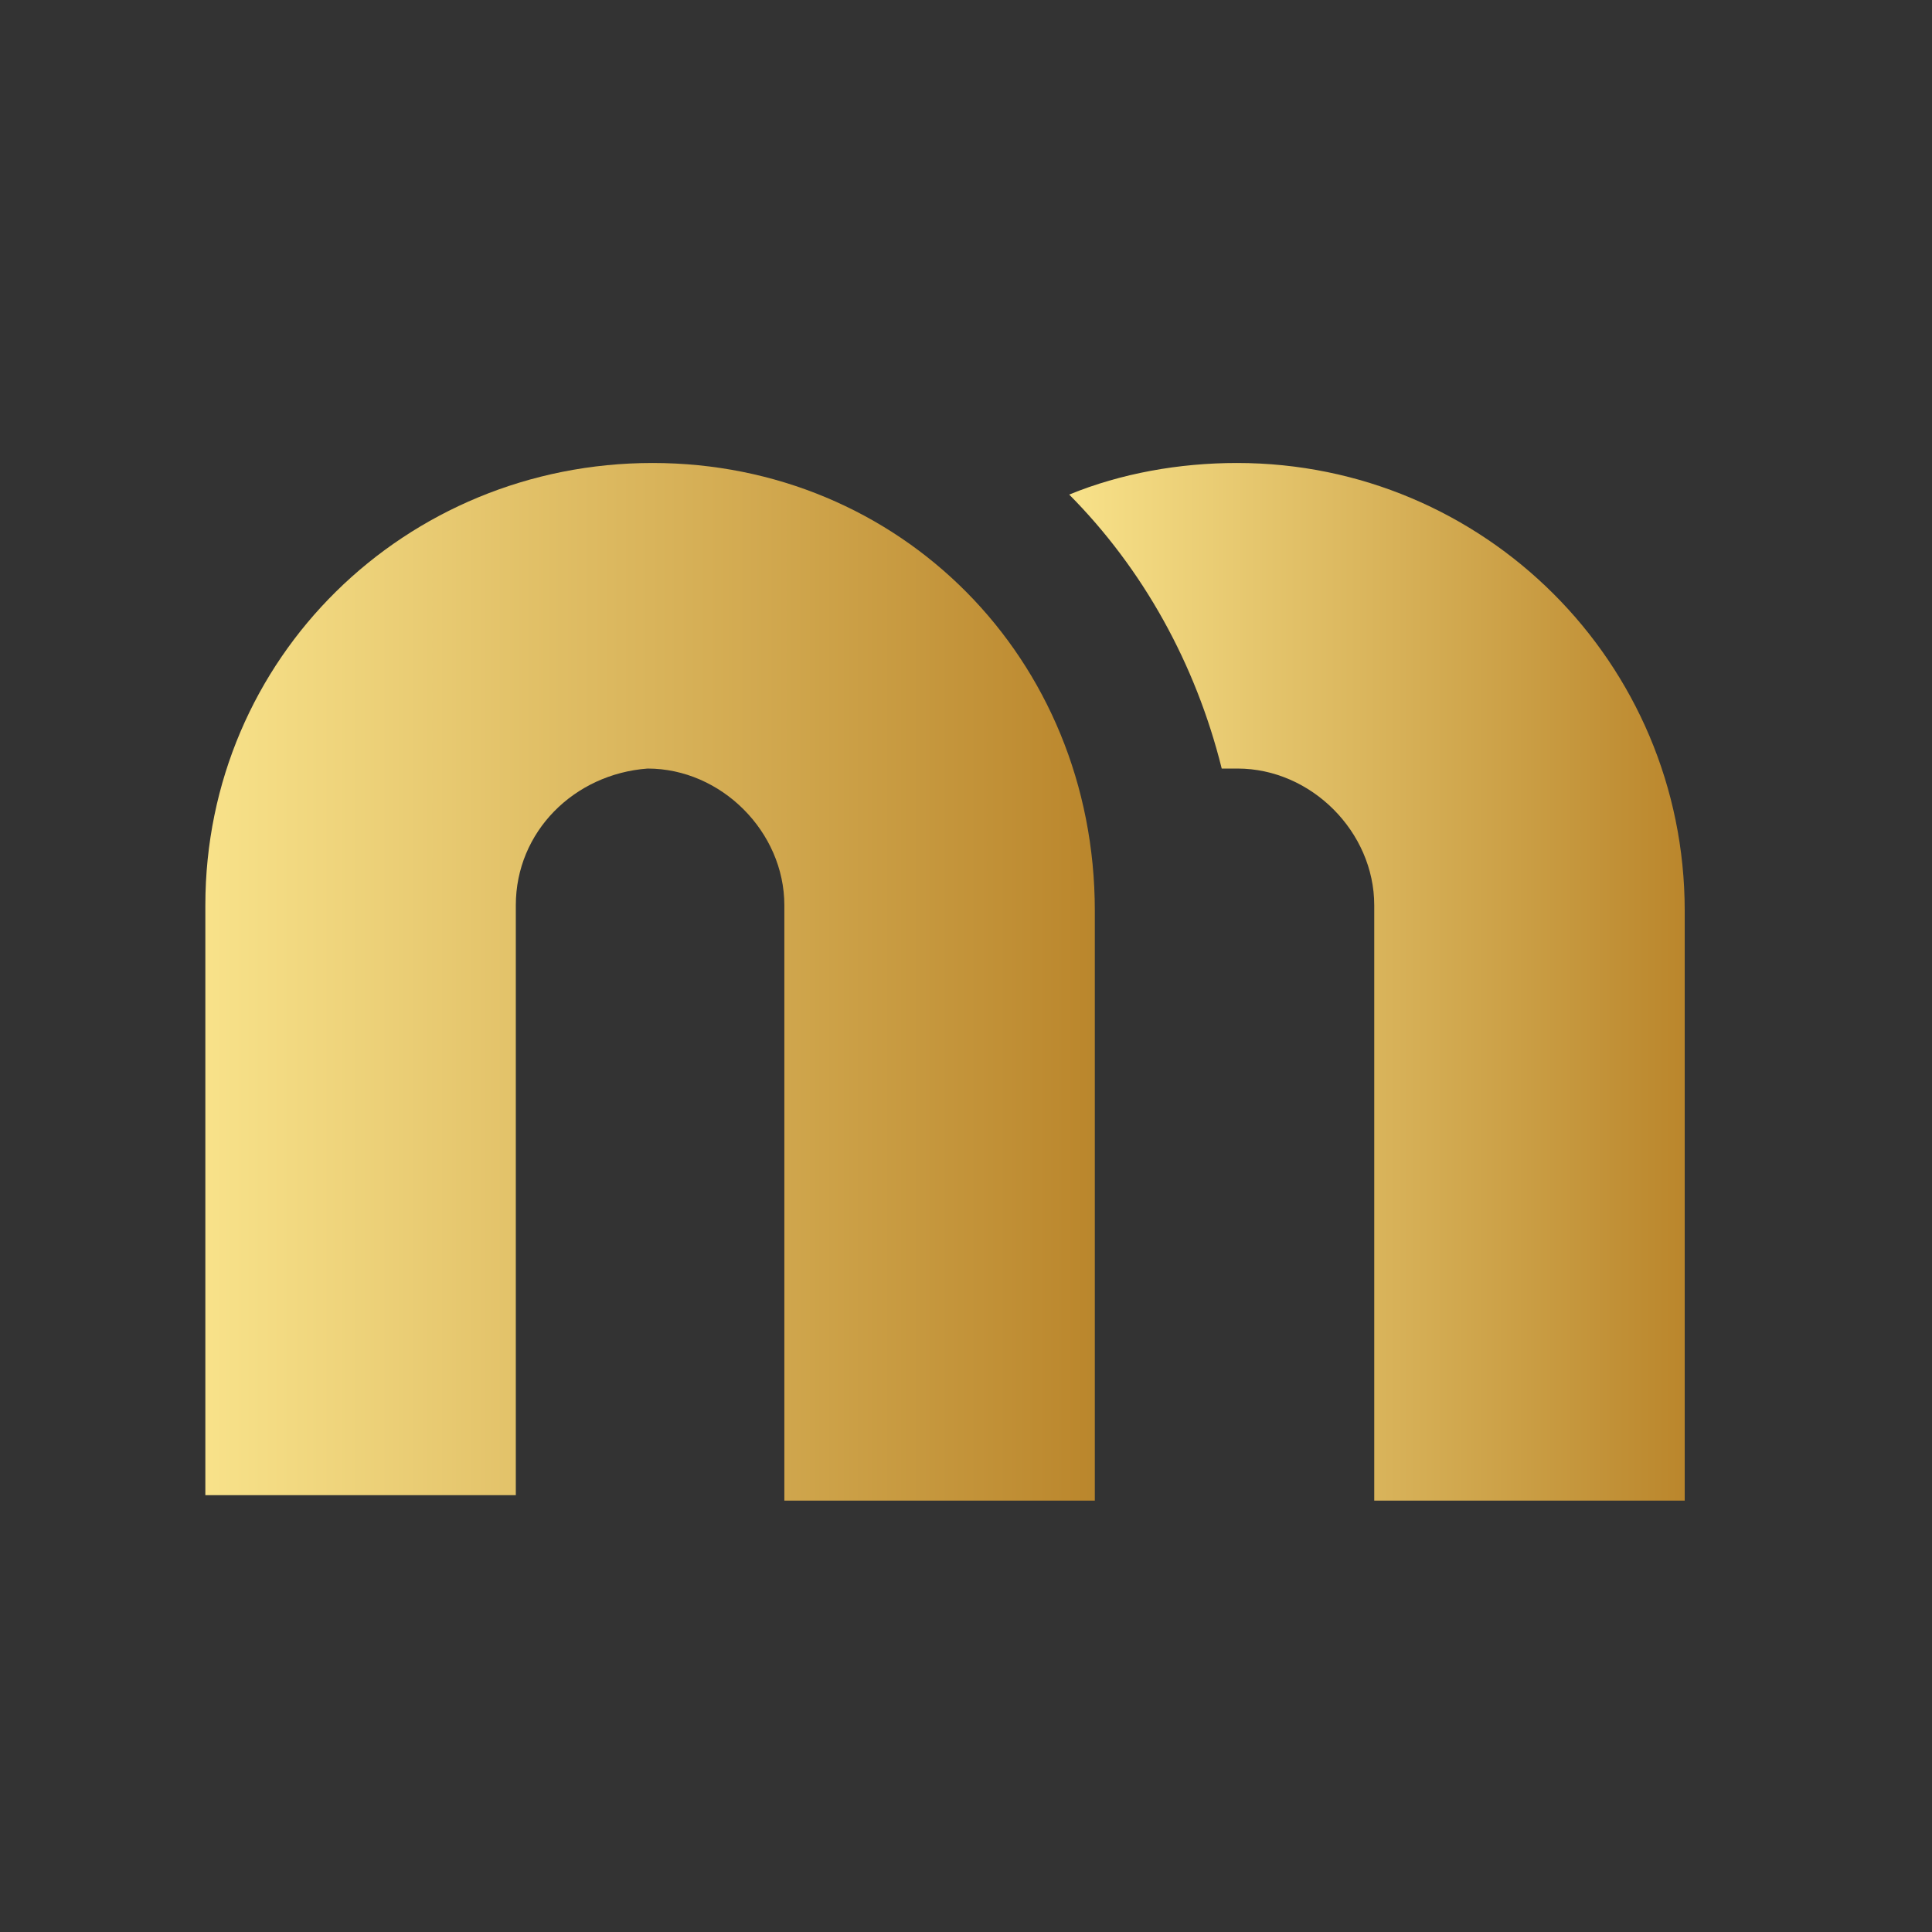 <?xml version="1.0" encoding="utf-8"?>
<!-- Generator: Adobe Illustrator 26.2.1, SVG Export Plug-In . SVG Version: 6.00 Build 0)  -->
<svg version="1.1" id="Layer_1" xmlns="http://www.w3.org/2000/svg" xmlns:xlink="http://www.w3.org/1999/xlink" x="0px" y="0px"
	 viewBox="0 0 354.7 354.7" style="enable-background:new 0 0 354.7 354.7;" xml:space="preserve">
<rect x="0" y="0" width="354.7" height="354.7" fill="#333333" stroke="none"/>
<style type="text/css">
	.st0{fill:#FFFFFF;}
	.st1{fill:none;}
	.st2{fill:url(#SVGID_1_);}
	.st3{fill:url(#SVGID_00000080201364066630328490000015379494119527185087_);}
</style>
<path class="st0" d="M172.1,178.2c0.3-0.1,0.7-0.1,1-0.1c0.4,0,0.9,0.1,1.2,0.3c0.2,0.2,0.3,0.5,0.3,0.8c0,0.5-0.3,0.9-0.8,1.1l0,0
	c0.3,0.1,0.6,0.5,0.6,0.8c0.1,0.4,0.2,0.8,0.3,1.1h-0.5c-0.1-0.3-0.2-0.7-0.3-1c-0.1-0.6-0.4-0.8-0.8-0.8h-0.5v1.8h-0.5L172.1,178.2
	z M172.7,180.1h0.6c0.6,0,0.9-0.3,0.9-0.8s-0.4-0.8-1-0.8c-0.2,0-0.4,0-0.5,0L172.7,180.1z"/>
<path class="st0" d="M174.9,180.2c0.1,0.8-0.5,1.5-1.3,1.6c0,0-0.1,0-0.1,0c-0.8,0-1.4-0.6-1.4-1.4c0,0,0-0.1,0-0.1
	c-0.1-0.8,0.5-1.5,1.3-1.6c0.1,0,0.1,0,0.2,0c0.8,0,1.4,0.6,1.4,1.4C174.9,180.1,174.9,180.1,174.9,180.2z M172.6,180.2
	c0,0.7,0.4,1.1,0.9,1.1s0.9-0.5,0.9-1.2c0-0.5-0.2-1.1-0.9-1.1S172.6,179.7,172.6,180.2L172.6,180.2z"/>
<path class="st0" d="M172.6,178l0.6,1.8c0.1,0.2,0.1,0.4,0.2,0.6l0,0c0.1-0.2,0.1-0.4,0.2-0.6l0.6-1.8h0.6l-0.8,2.1
	c-0.2,0.7-0.5,1.3-1,1.9c-0.2,0.2-0.4,0.3-0.7,0.4l-0.1-0.5c0.2-0.1,0.3-0.1,0.5-0.3c0.2-0.2,0.4-0.4,0.4-0.6c0,0,0-0.1,0.1-0.1
	c0,0,0-0.1,0-0.1l-1.1-2.7L172.6,178z"/>
<path class="st0" d="M174.1,181.7v-0.4l0,0c-0.2,0.3-0.5,0.4-0.9,0.4c-0.5,0-0.9-0.3-0.9-0.8c0,0,0-0.1,0-0.1c0-0.7,0.6-1.1,1.8-1.1
	v-0.1c0-0.3-0.2-0.6-0.5-0.7c-0.1,0-0.1,0-0.2,0c-0.3,0-0.5,0.1-0.8,0.2l-0.1-0.4c0.3-0.2,0.6-0.3,1-0.3c0.9,0,1.1,0.6,1.1,1.2v1.1
	c0,0.2,0,0.5,0.1,0.7L174.1,181.7z M174,180.2c-0.6,0-1.2,0.1-1.2,0.7c0,0.3,0.2,0.5,0.4,0.5c0,0,0.1,0,0.1,0c0.3,0,0.6-0.2,0.7-0.5
	c0-0.1,0-0.1,0-0.2L174,180.2z"/>
<path class="st0" d="M173.2,178h0.5v4.4h-0.5V178z"/>
<path class="st0" d="M172.6,181.1c0.2,0.1,0.5,0.2,0.7,0.2c0.4,0,0.6-0.2,0.6-0.4s-0.1-0.4-0.5-0.5c-0.4-0.1-0.8-0.5-0.8-0.8
	c0-0.5,0.5-0.9,1-0.9c0,0,0,0,0,0c0.3,0,0.5,0.1,0.7,0.2l-0.1,0.4c-0.2-0.1-0.4-0.2-0.6-0.2c-0.3,0-0.5,0.2-0.5,0.4s0.2,0.4,0.6,0.5
	s0.8,0.4,0.8,0.9s-0.4,0.9-1.1,0.9c-0.3,0-0.6-0.1-0.8-0.2L172.6,181.1z"/>
<path class="st0" d="M172.2,178h0.5v1.9l0,0c0.1-0.1,0.2-0.3,0.4-0.3c0.2-0.1,0.4-0.1,0.6-0.1c0.4,0,1,0.2,1,1.3v1.8h-0.5v-1.7
	c0-0.5-0.2-0.9-0.7-0.9c-0.3,0-0.6,0.2-0.7,0.5c0,0.1,0,0.2,0,0.3v1.8h-0.5L172.2,178z"/>
<path class="st0" d="M174.9,180.2c0.1,0.8-0.5,1.5-1.3,1.6c-0.1,0-0.1,0-0.2,0c-0.8,0-1.4-0.6-1.4-1.4c0,0,0-0.1,0-0.1
	c-0.1-0.8,0.5-1.5,1.3-1.6c0,0,0.1,0,0.1,0c0.8,0,1.4,0.6,1.4,1.4C174.9,180.1,174.9,180.1,174.9,180.2z M172.5,180.2
	c0,0.7,0.4,1.1,0.9,1.1s0.9-0.5,0.9-1.2c0-0.5-0.2-1.1-0.9-1.1S172.5,179.6,172.5,180.2L172.5,180.2z"/>
<path class="st0" d="M172.1,179.1c0-0.4,0-0.7,0-1h0.5v0.5l0,0c0.2-0.4,0.6-0.6,1-0.6c0.7,0,1.3,0.7,1.3,1.4c0,0,0,0.1,0,0.1
	c0.1,0.8-0.4,1.5-1.2,1.6c-0.1,0-0.1,0-0.2,0c-0.4,0-0.7-0.2-0.9-0.5l0,0v1.6h-0.5L172.1,179.1z M172.7,179.9c0,0.1,0,0.1,0,0.2
	c0.1,0.4,0.4,0.6,0.8,0.6c0.6,0,0.9-0.5,0.9-1.1s-0.3-1.1-0.9-1.1c-0.4,0-0.7,0.3-0.8,0.7c0,0.1,0,0.2,0,0.2L172.7,179.9z"/>
<path class="st0" d="M173.1,180.2c0-0.2,0.2-0.4,0.4-0.3s0.4,0.2,0.3,0.4c0,0.2-0.2,0.4-0.4,0.3
	C173.3,180.6,173.1,180.4,173.1,180.2C173.1,180.2,173.1,180.2,173.1,180.2z"/>
<path class="st0" d="M172.7,178.7l0.6,1.7c0.1,0.2,0.2,0.5,0.2,0.8l0,0c0.1-0.3,0.2-0.5,0.2-0.8l0.6-1.7h0.6l-1.2,3h-0.5l-1.1-3
	H172.7z"/>
<path class="st0" d="M172.2,179.6c0-0.3,0-0.6,0-0.8h0.5v0.5l0,0c0.2-0.4,0.6-0.6,1-0.6c0.4,0,1.1,0.2,1.1,1.3v1.8h-0.5V180
	c0-0.5-0.2-0.9-0.7-0.9c-0.3,0-0.6,0.2-0.7,0.6c0,0.1,0,0.2,0,0.2v1.8h-0.5L172.2,179.6z"/>
<rect x="-3.9" y="2.9" class="st1" width="354.7" height="354.7"/>
<g>
	<linearGradient id="SVGID_1_" gradientUnits="userSpaceOnUse" x1="37.653" y1="180.21" x2="201.008" y2="180.21">
		<stop  offset="0" style="stop-color:#F8E28A"/>
		<stop  offset="1" style="stop-color:#BA862C"/>
	</linearGradient>
	<path class="st2" d="M119.8,85c45.4,0,81.2,35.8,81.2,82.2v108.3h-57V166.2c0-13.5-11.6-25.1-25.1-25.1
		c-13.5,1-24.2,11.6-24.2,25.1v108.3h-57V166.2C37.7,120.8,74.4,85,119.8,85z"/>
	
		<linearGradient id="SVGID_00000046320341067032974510000001499706663090657710_" gradientUnits="userSpaceOnUse" x1="196.175" y1="180.21" x2="309.267" y2="180.21">
		<stop  offset="0" style="stop-color:#F8E28A"/>
		<stop  offset="1" style="stop-color:#BA862C"/>
	</linearGradient>
	<path style="fill:url(#SVGID_00000046320341067032974510000001499706663090657710_);" d="M227.1,85c45.4,0,82.2,36.7,82.2,82.2
		v108.3h-57V166.2c0-13.5-11.6-25.1-25.1-25.1c-1,0-1.9,0-2.9,0c-4.8-19.3-14.5-36.7-28-50.3C205.8,86.9,216.5,85,227.1,85z"/>
</g>
<rect x="10" y="16.7" class="st1" width="327" height="327"/>
</svg>
